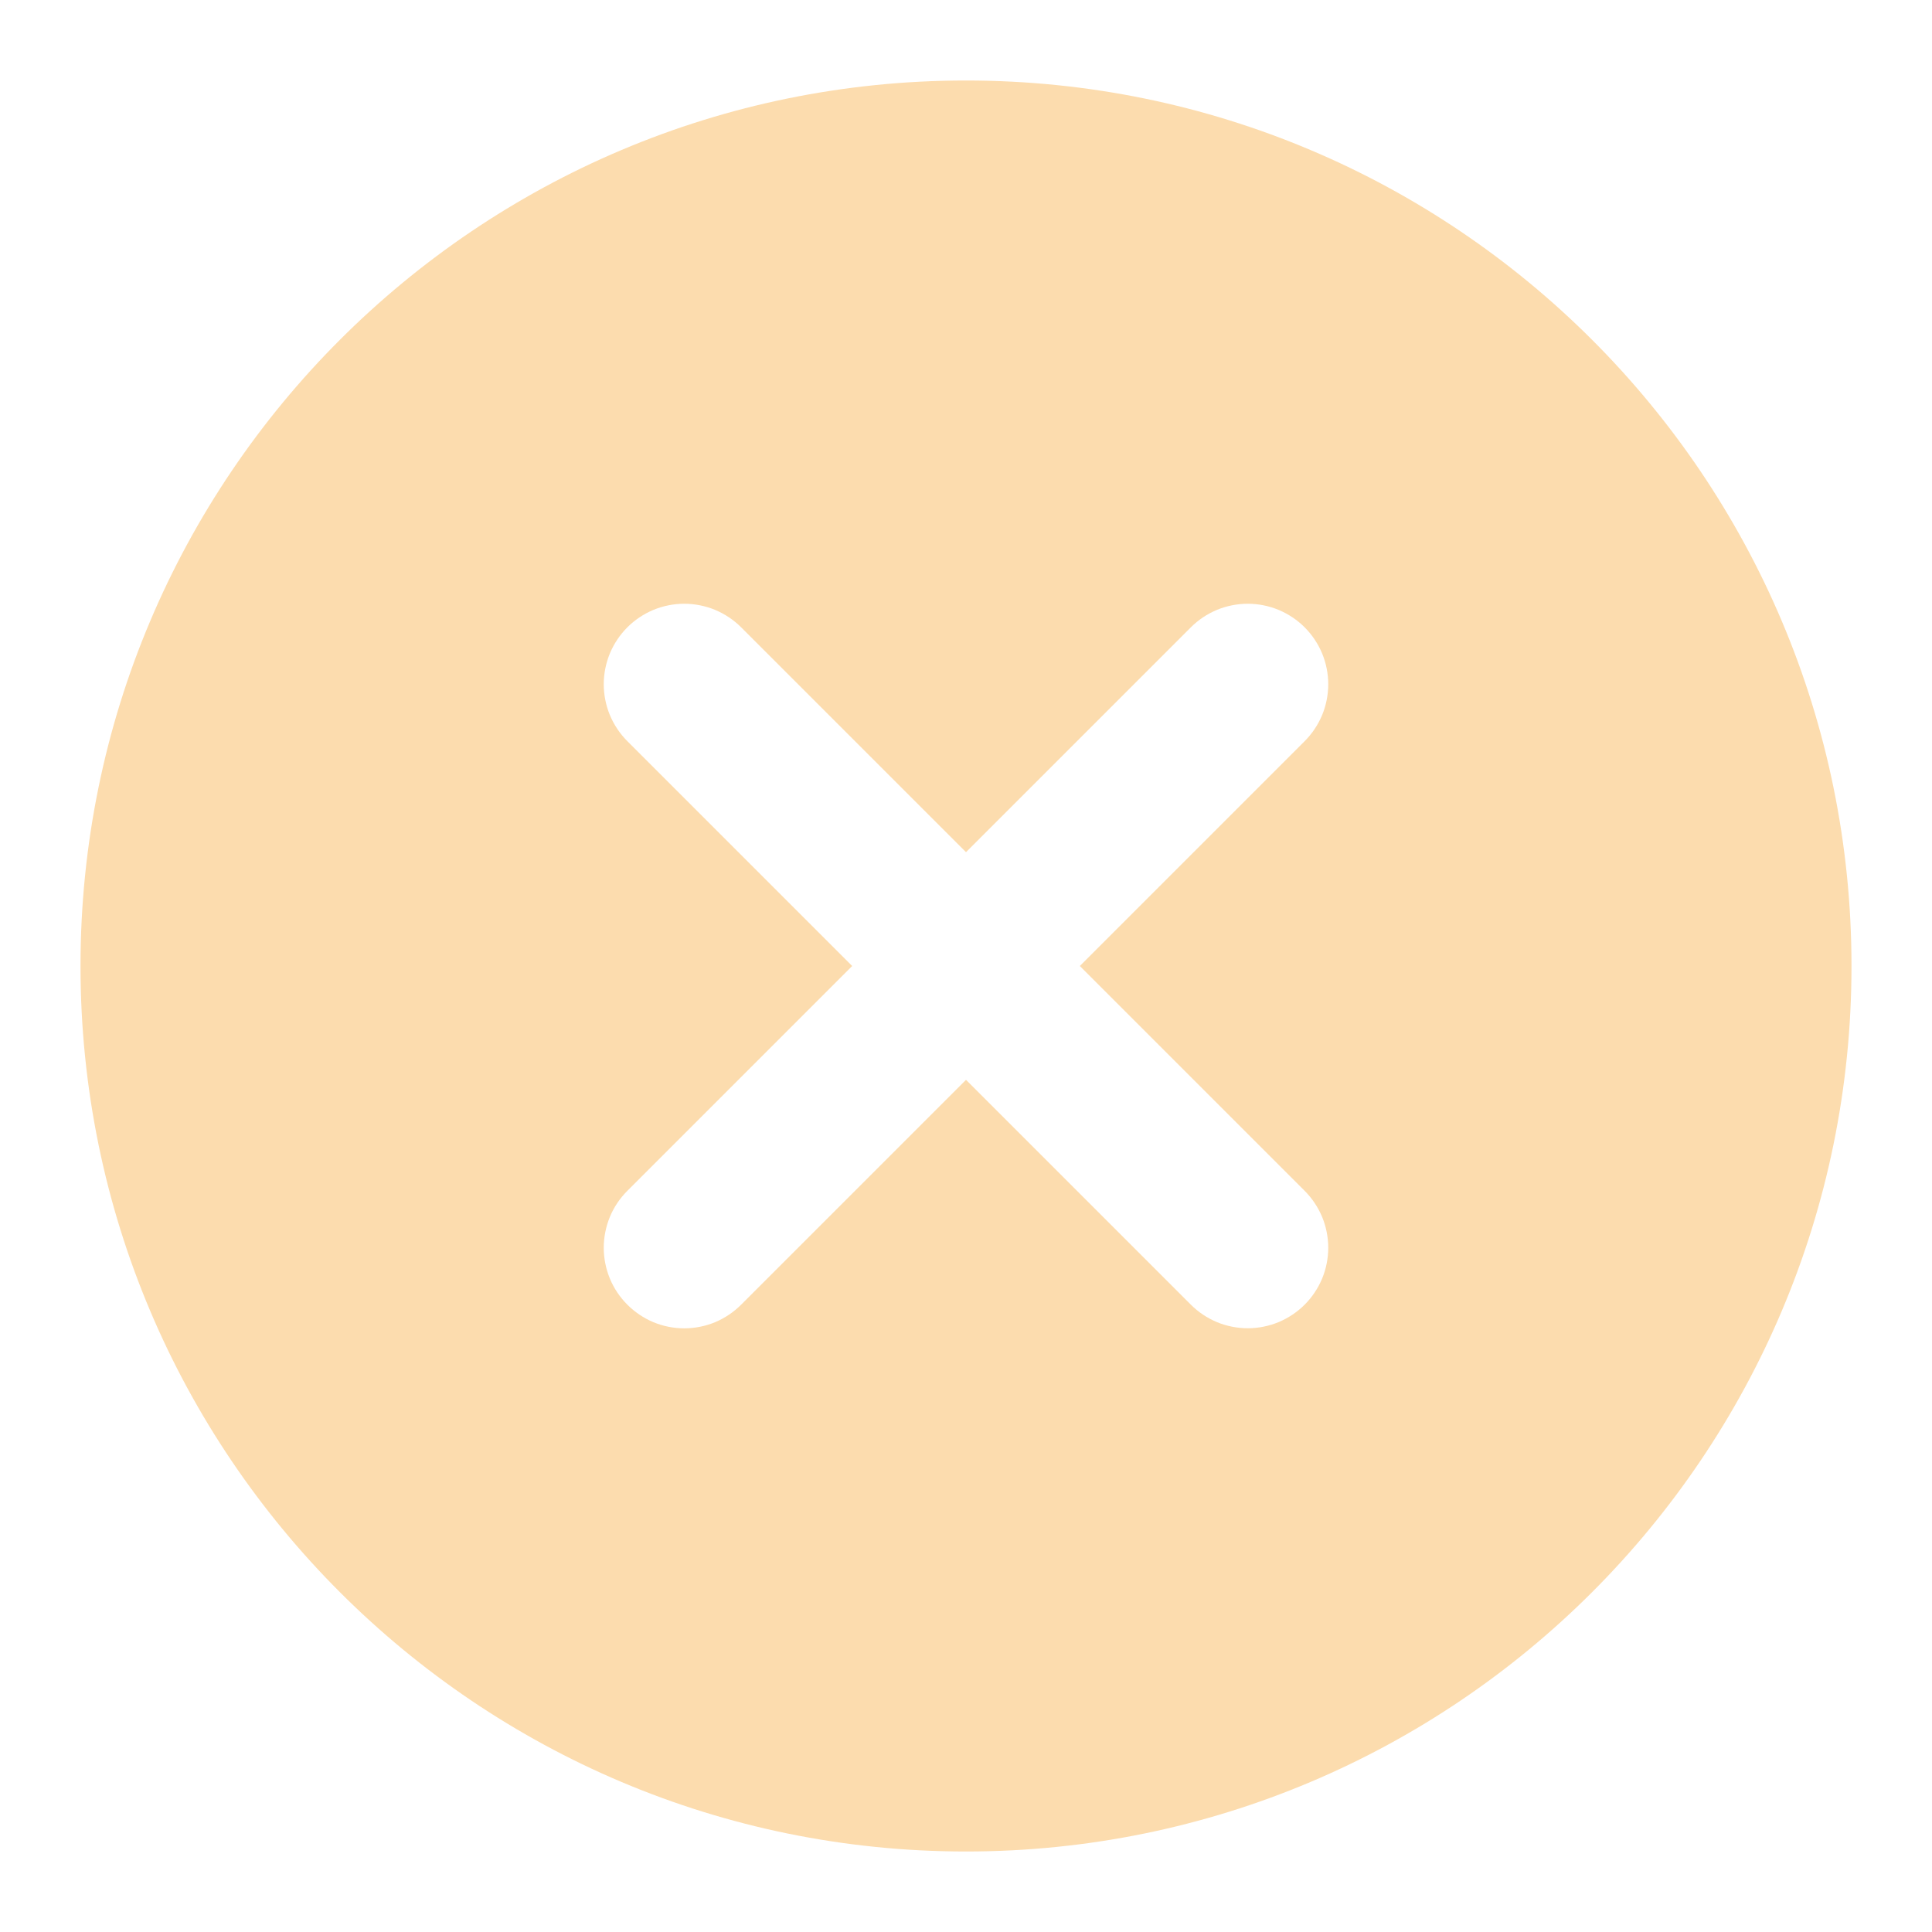 <svg width="24" height="24" viewBox="0 0 24 24" fill="none" xmlns="http://www.w3.org/2000/svg">
<g id="icon">
<path id="Vector" fill-rule="evenodd" clip-rule="evenodd" d="M16.207 14.793C16.3 14.886 16.373 14.996 16.424 15.117C16.474 15.239 16.5 15.369 16.5 15.5C16.5 15.631 16.474 15.761 16.424 15.883C16.373 16.004 16.3 16.114 16.207 16.207C16.114 16.3 16.004 16.373 15.883 16.424C15.761 16.474 15.631 16.5 15.5 16.5C15.369 16.5 15.239 16.474 15.117 16.424C14.996 16.373 14.886 16.3 14.793 16.207L12 13.414L9.207 16.207C9.114 16.3 9.004 16.374 8.883 16.425C8.762 16.475 8.631 16.501 8.5 16.501C8.369 16.501 8.238 16.475 8.117 16.425C7.996 16.374 7.886 16.3 7.793 16.207C7.7 16.114 7.626 16.004 7.576 15.883C7.526 15.761 7.5 15.631 7.5 15.5C7.5 15.369 7.526 15.239 7.576 15.117C7.626 14.996 7.7 14.886 7.793 14.793L10.586 12L7.793 9.207C7.7 9.114 7.627 9.004 7.576 8.883C7.526 8.761 7.5 8.631 7.5 8.5C7.5 8.369 7.526 8.239 7.576 8.117C7.627 7.996 7.7 7.886 7.793 7.793C7.886 7.7 7.996 7.627 8.117 7.576C8.239 7.526 8.369 7.5 8.5 7.5C8.631 7.5 8.761 7.526 8.883 7.576C9.004 7.627 9.114 7.7 9.207 7.793L12 10.586L14.793 7.793C14.886 7.7 14.996 7.627 15.117 7.576C15.239 7.526 15.369 7.5 15.5 7.5C15.631 7.5 15.761 7.526 15.883 7.576C16.004 7.627 16.114 7.7 16.207 7.793C16.3 7.886 16.373 7.996 16.424 8.117C16.474 8.239 16.5 8.369 16.5 8.5C16.5 8.631 16.474 8.761 16.424 8.883C16.373 9.004 16.3 9.114 16.207 9.207L13.414 12L16.207 14.793ZM12 1C5.925 1 1 5.925 1 12C1 18.075 5.925 23 12 23C18.075 23 23 18.075 23 12C23 5.925 18.075 1 12 1Z" fill="#FCDCAE"/>
</g>
</svg>
